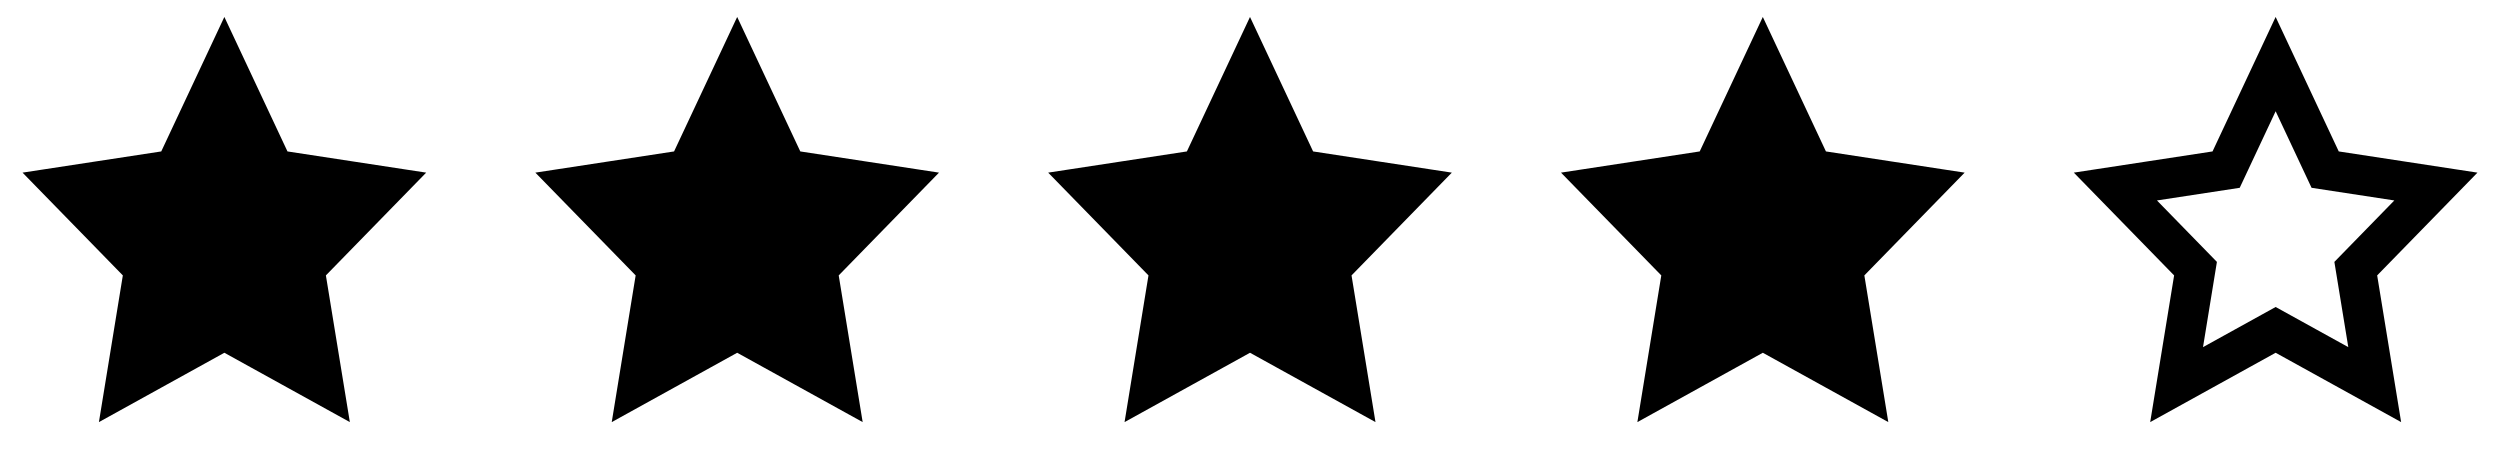 <svg xmlns="http://www.w3.org/2000/svg" fill="none" viewBox="0 0 78 14" height="14" width="78">
<path stroke-miterlimit="10" stroke-width="1.25" stroke="black" fill="black" d="M7 10.292L3.91 12L4.5 8.382L2 5.82L5.455 5.292L7 2L8.545 5.292L12 5.82L9.5 8.382L10.091 12L7 10.292Z"></path>
<path stroke-miterlimit="10" stroke-width="1.25" stroke="black" fill="black" d="M23 10.292L19.91 12L20.5 8.382L18 5.82L21.455 5.292L23 2L24.545 5.292L28 5.82L25.5 8.382L26.091 12L23 10.292Z"></path>
<path stroke-miterlimit="10" stroke-width="1.25" stroke="black" fill="black" d="M39 10.292L35.91 12L36.5 8.382L34 5.82L37.455 5.292L39 2L40.545 5.292L44 5.82L41.5 8.382L42.091 12L39 10.292Z"></path>
<path stroke-miterlimit="10" stroke-width="1.25" stroke="black" d="M71 10.292L67.91 12L68.5 8.382L66 5.82L69.455 5.292L71 2L72.545 5.292L76 5.82L73.5 8.382L74.091 12L71 10.292Z"></path>
<path stroke-miterlimit="10" stroke-width="1.25" stroke="black" fill="black" d="M55 10.292L51.91 12L52.5 8.382L50 5.82L53.455 5.292L55 2L56.545 5.292L60 5.82L57.5 8.382L58.091 12L55 10.292Z"></path>
</svg>
